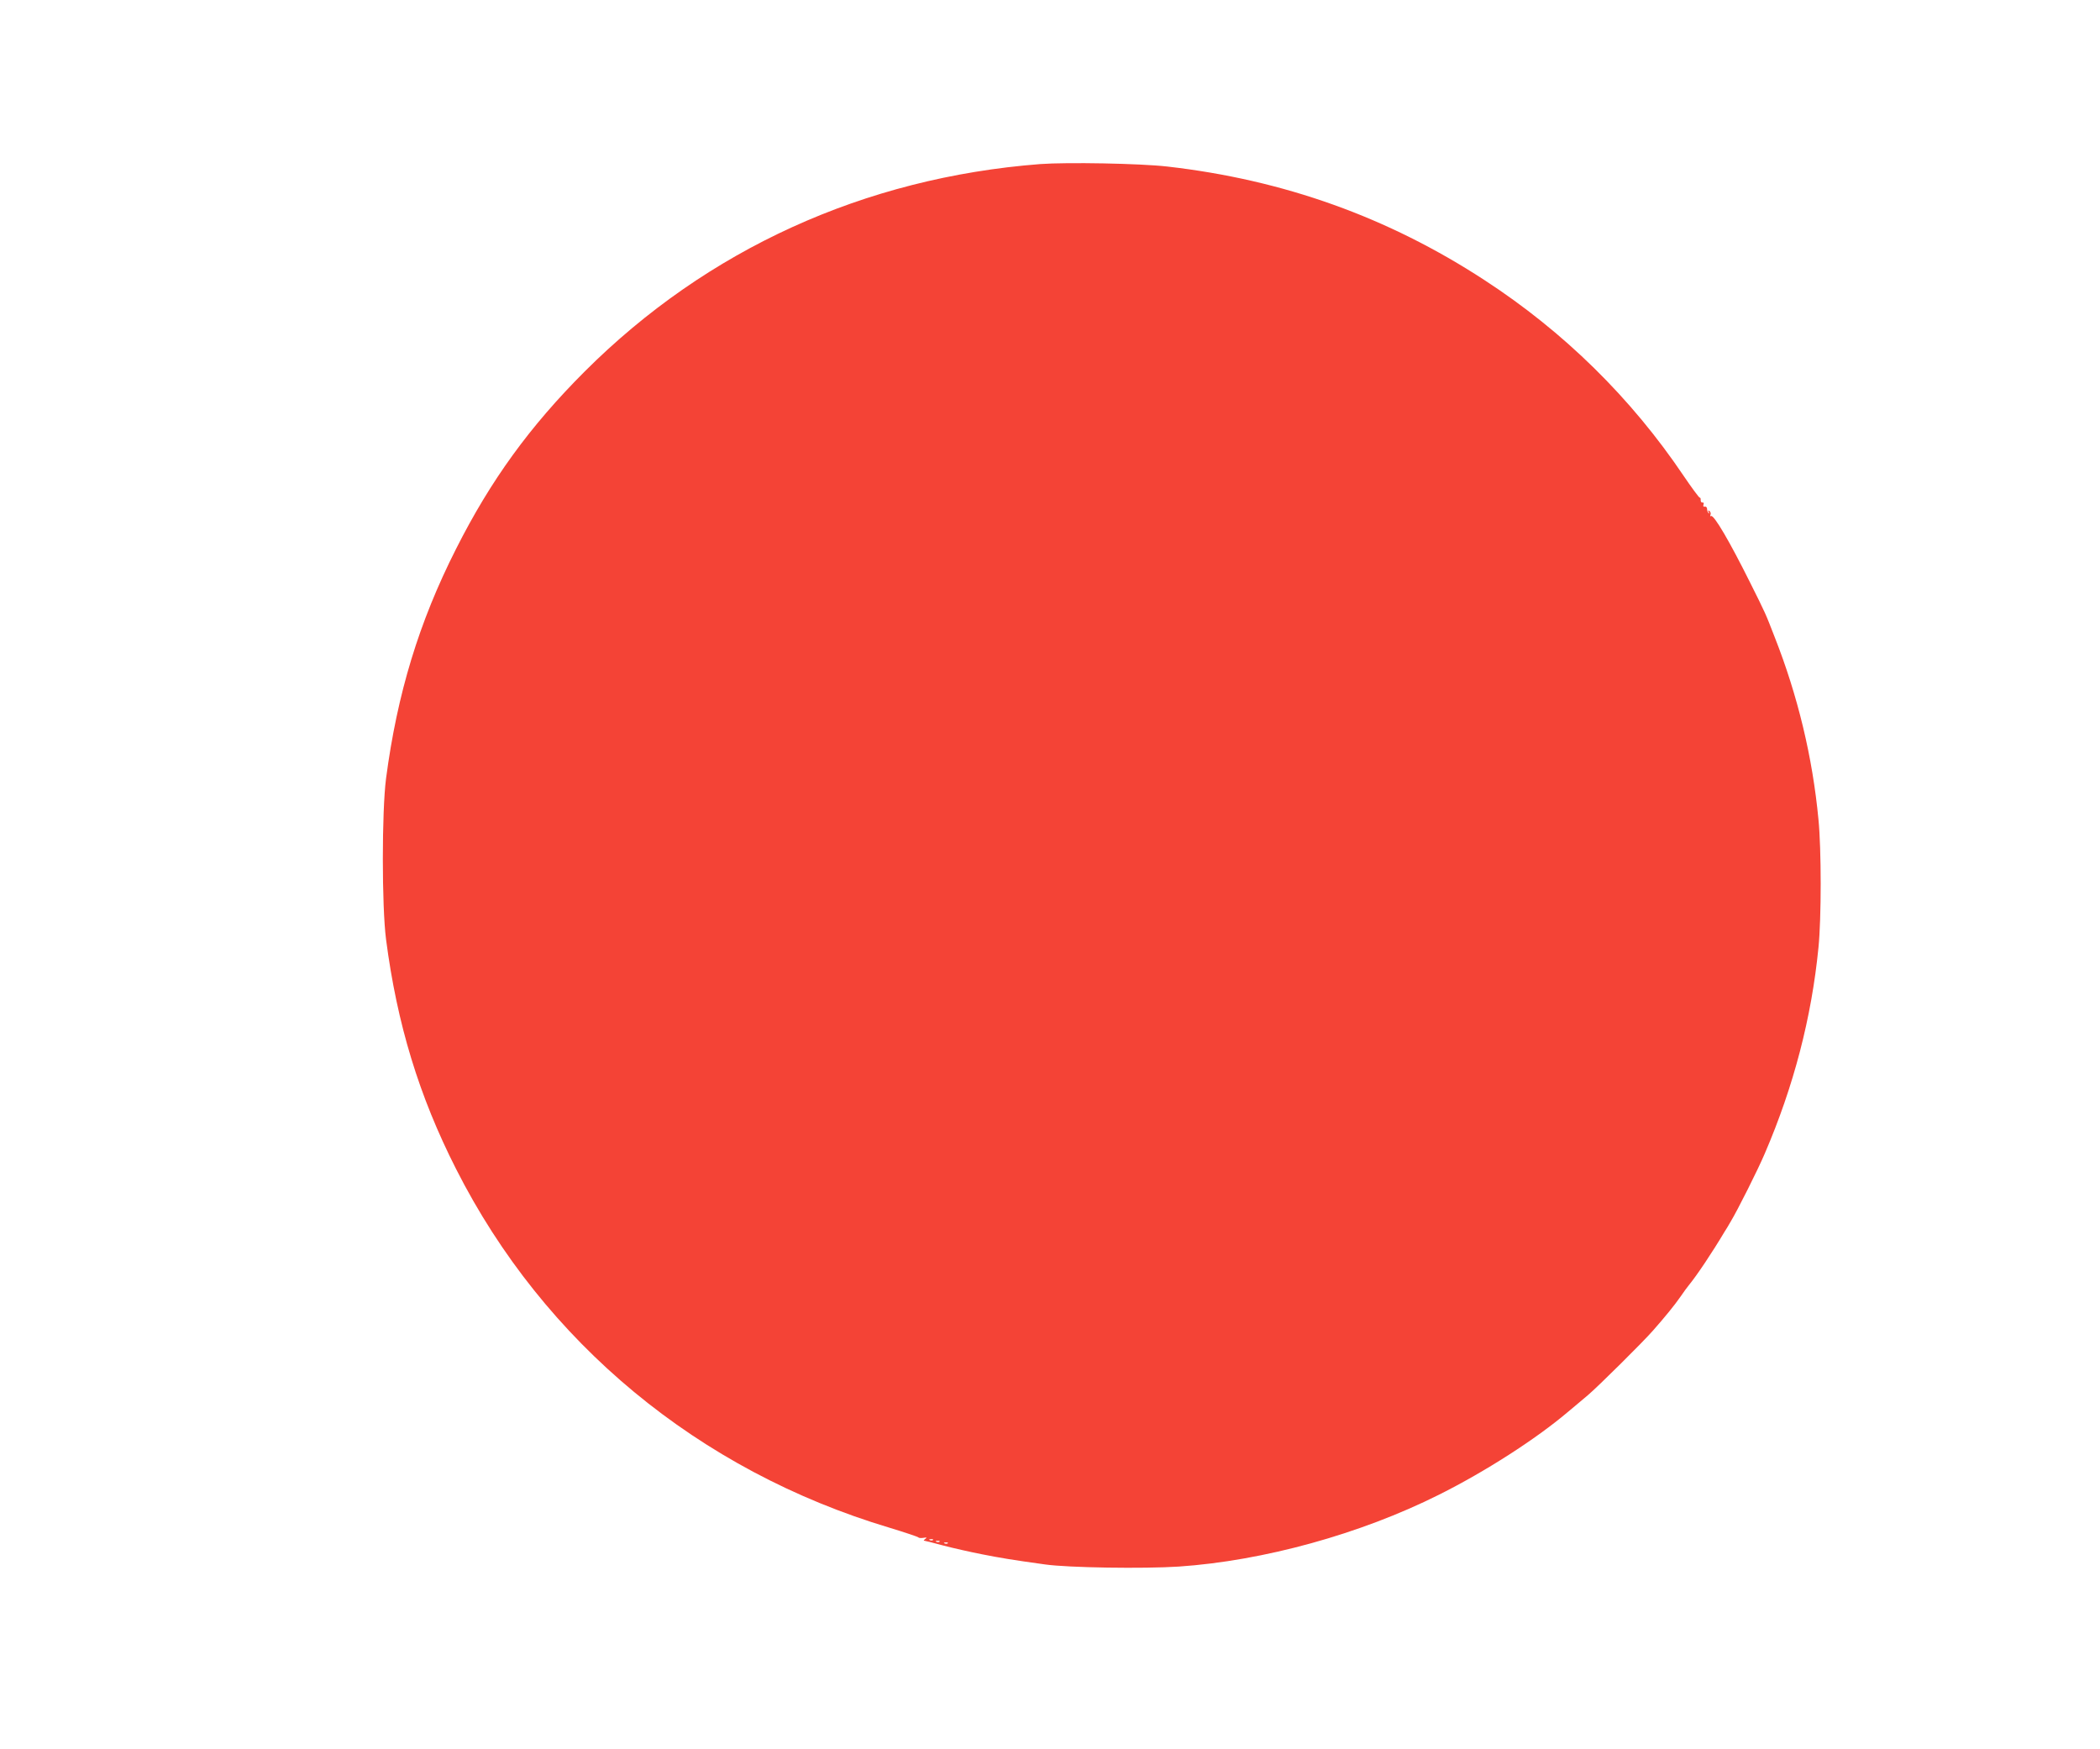 <?xml version="1.0" standalone="no"?>
<!DOCTYPE svg PUBLIC "-//W3C//DTD SVG 20010904//EN"
 "http://www.w3.org/TR/2001/REC-SVG-20010904/DTD/svg10.dtd">
<svg version="1.0" xmlns="http://www.w3.org/2000/svg"
 width="1280pt" height="1066pt" viewBox="0 0 1280 1066"
 preserveAspectRatio="xMidYMid meet">
<g transform="translate(0,1066) scale(0.1,-0.1)"
fill="#f44336" stroke="none">
<path d="M6340 9660 c-1072 -83 -2031 -520 -2776 -1264 -335 -335 -573 -663
-784 -1081 -226 -446 -359 -883 -427 -1400 -26 -202 -26 -778 0 -980 67 -516
201 -955 427 -1400 536 -1058 1478 -1838 2641 -2186 96 -29 175 -56 177 -59 1
-4 15 -5 30 -3 21 4 24 2 12 -6 -8 -6 -12 -11 -8 -11 4 0 56 -13 115 -29 60
-16 167 -40 238 -54 112 -22 182 -34 385 -62 140 -20 601 -27 815 -13 516 35
1107 198 1586 438 284 142 590 339 784 503 39 32 95 80 125 105 60 51 332 320
395 392 74 84 132 155 168 207 20 29 43 61 51 70 49 60 141 197 219 328 7 10
23 37 35 58 43 71 168 320 209 417 176 409 285 828 327 1255 18 179 18 598 0
780 -36 380 -126 755 -268 1115 -55 142 -54 140 -149 330 -124 249 -221 415
-238 405 -5 -4 -6 0 -3 8 3 8 0 18 -7 23 -8 5 -10 3 -4 -7 5 -8 4 -11 -1 -6
-5 5 -9 16 -9 25 0 9 -6 16 -14 14 -8 -2 -11 3 -8 12 4 9 1 15 -6 13 -7 -1
-11 6 -11 15 1 10 -2 16 -6 15 -3 -1 -48 59 -98 133 -320 475 -730 878 -1214
1193 -587 383 -1223 611 -1933 692 -166 19 -611 27 -775 15z m-653 -8386 c-3
-3 -12 -4 -19 -1 -8 3 -5 6 6 6 11 1 17 -2 13 -5z m40 -10 c-3 -3 -12 -4 -19
-1 -8 3 -5 6 6 6 11 1 17 -2 13 -5z m50 -10 c-3 -3 -12 -4 -19 -1 -8 3 -5 6 6
6 11 1 17 -2 13 -5z"/>
</g>
</svg>
